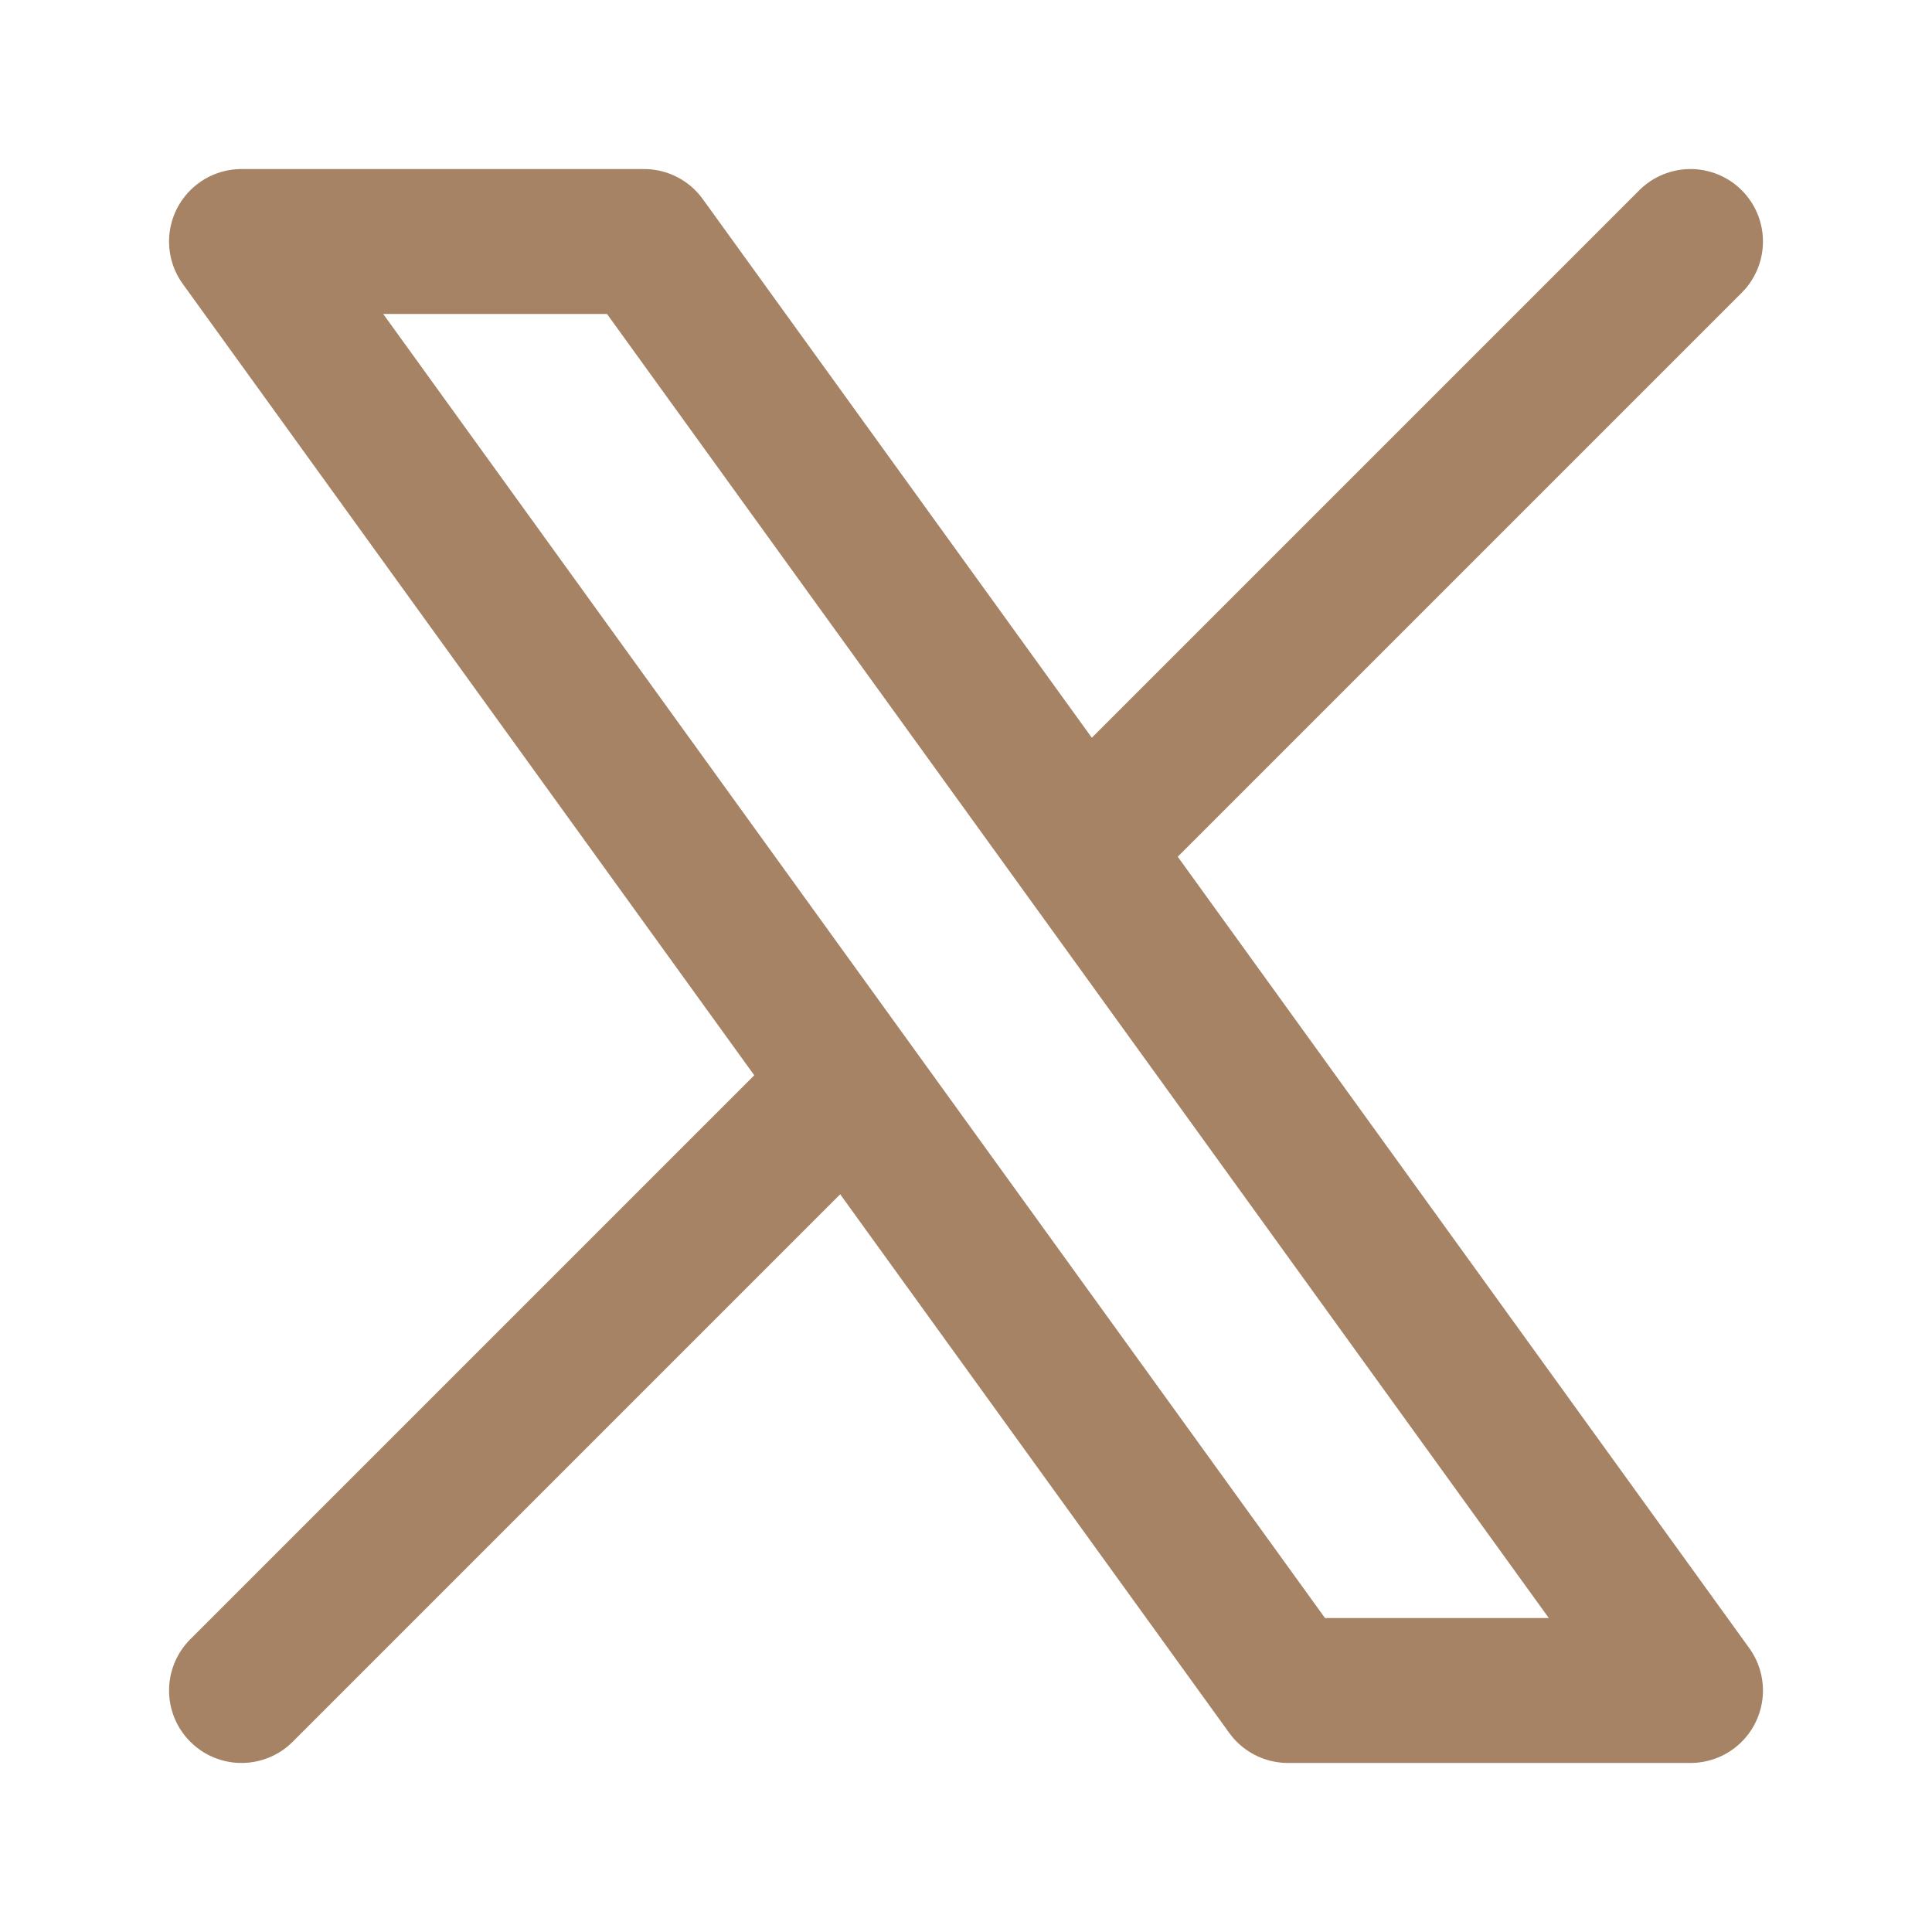<svg width="20" height="20" viewBox="0 0 20 20" fill="none" xmlns="http://www.w3.org/2000/svg">
<path d="M2.5 17.5L8.79 11.21M17.5 2.5L11.21 8.79M11.21 8.79L6.667 2.5H2.5L8.79 11.21M11.21 8.79L17.5 17.5H13.333L8.79 11.21" stroke="#A58364" stroke-width="1.5" stroke-linecap="round" stroke-linejoin="round"/>
</svg>
